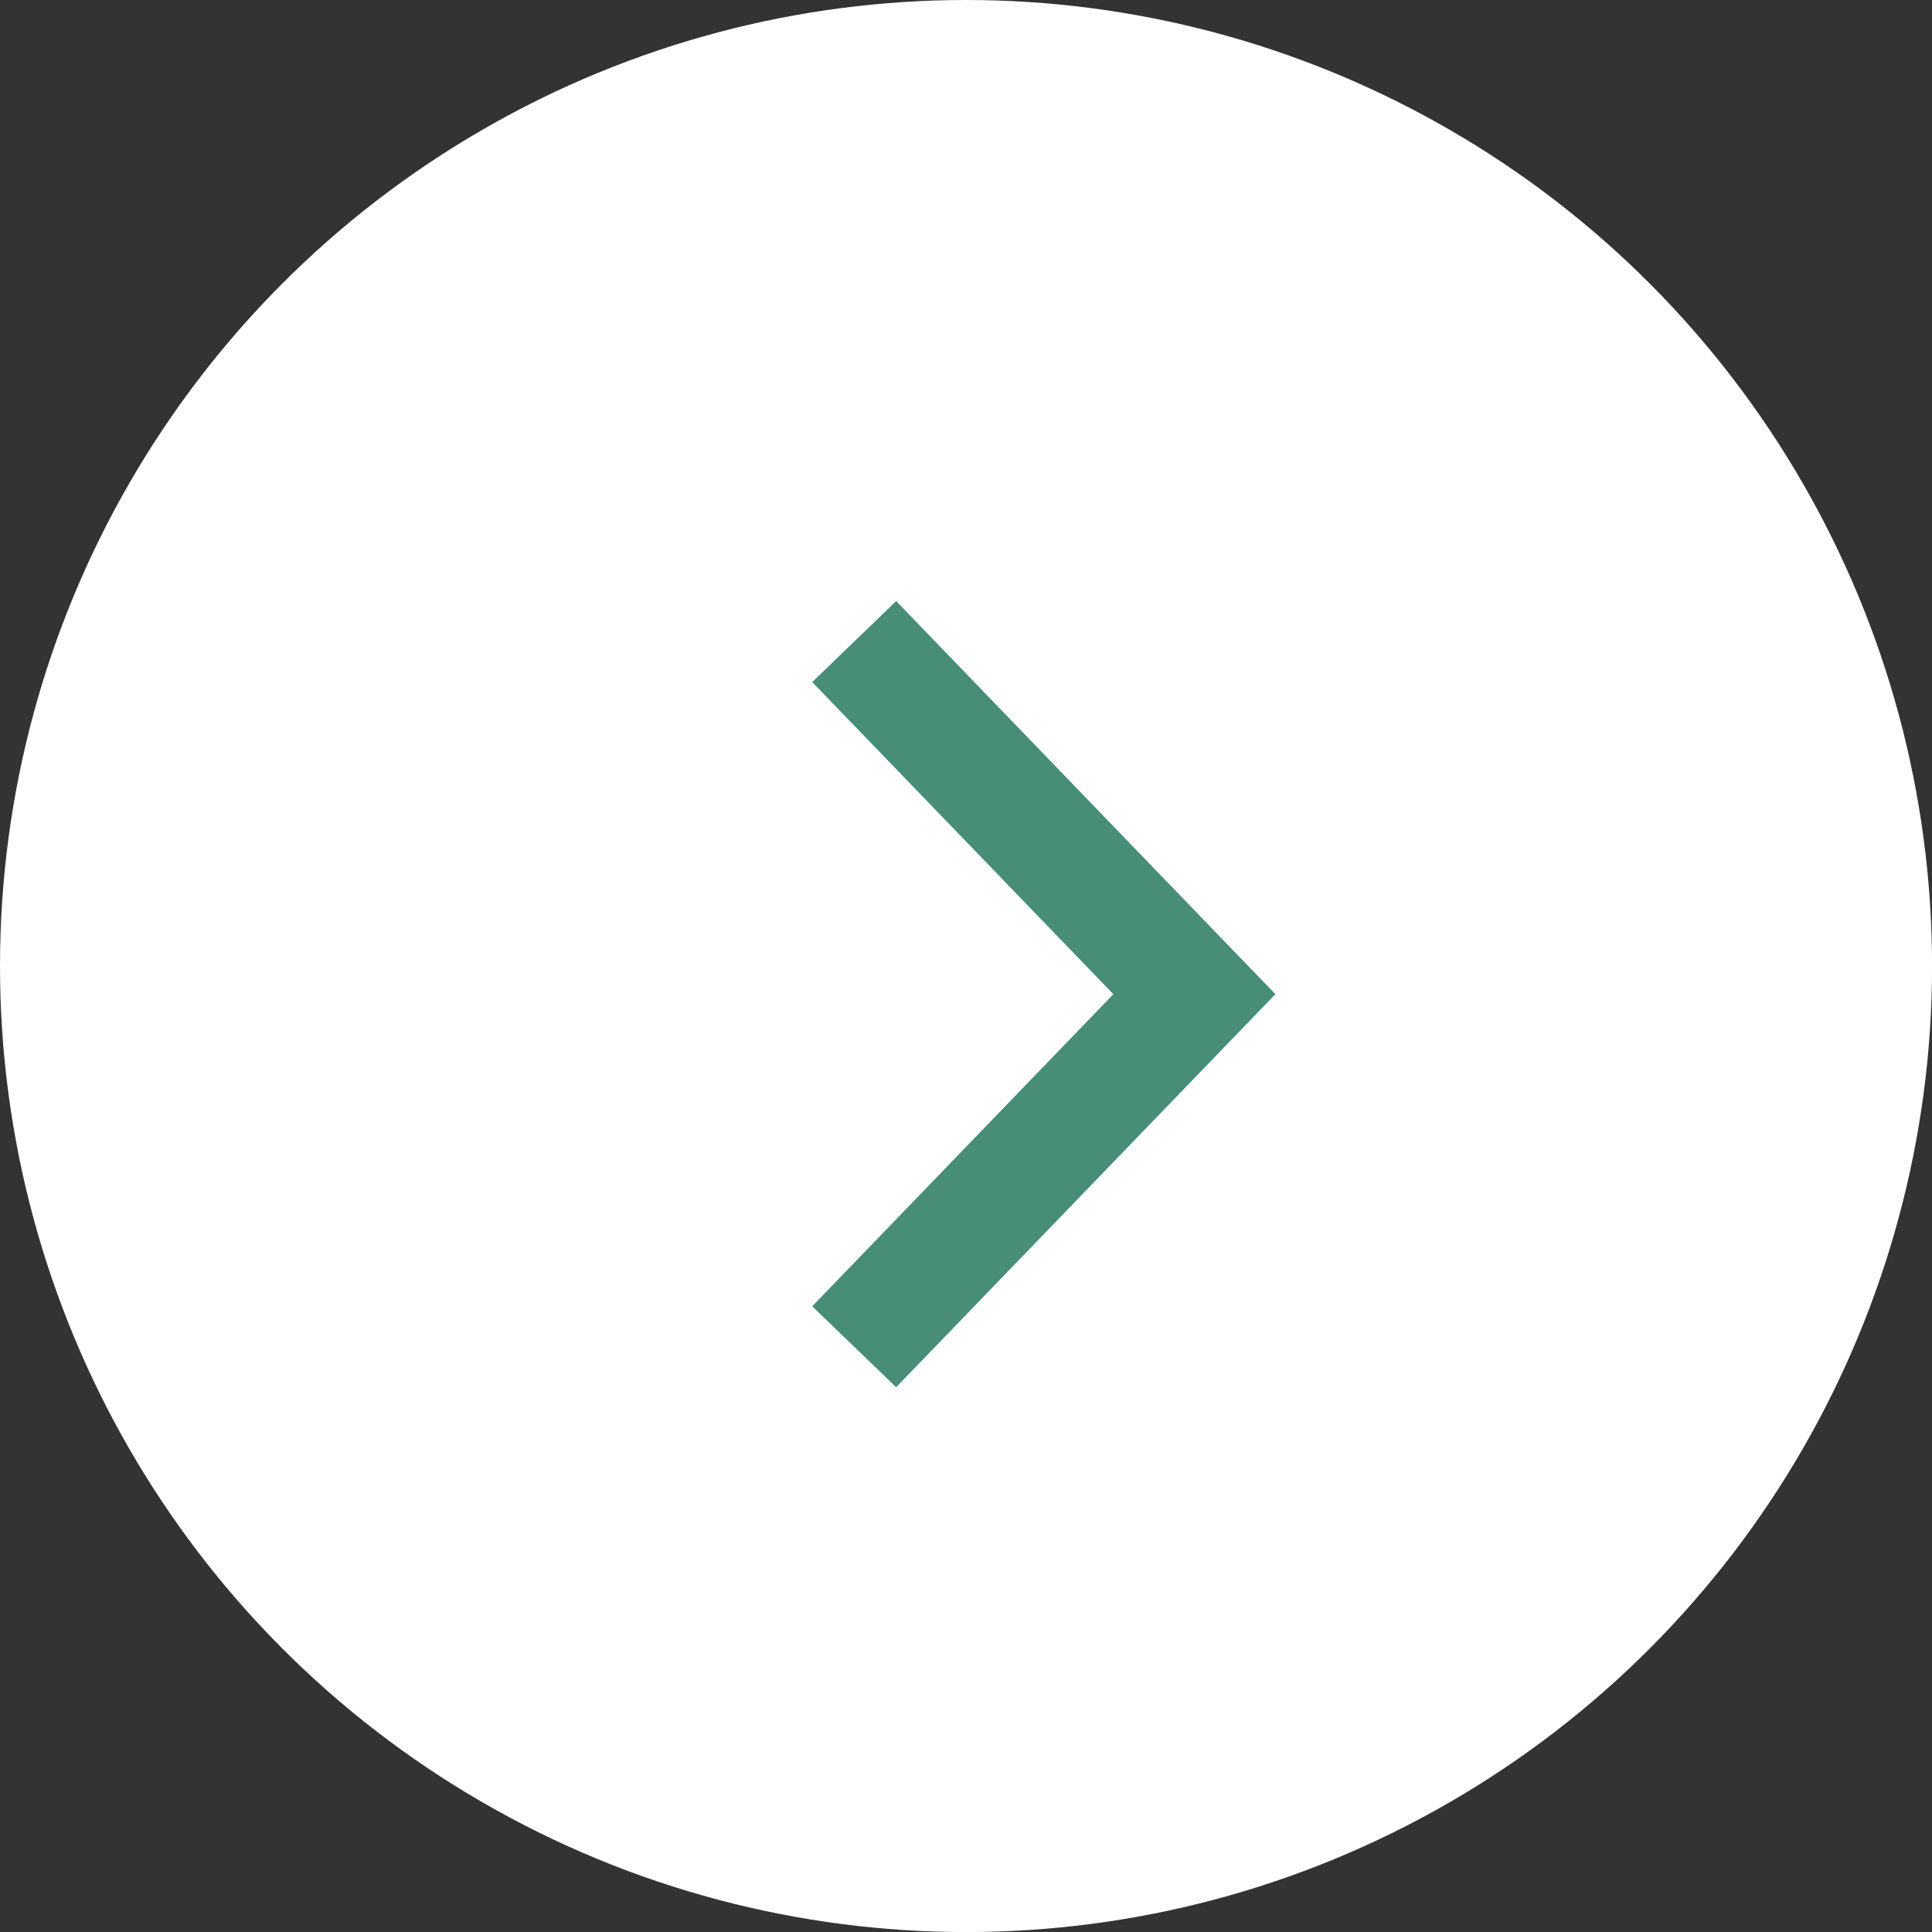 <svg xmlns="http://www.w3.org/2000/svg" width="33.149" height="33.149" viewBox="0 0 33.149 33.149"><rect x="0" y="0" width="33.149" height="33.149" fill="#333333" stroke="none"/><g data-name="レイヤー_1"><circle cx="16.575" cy="16.575" r="16.575" fill="#fff"/><path fill="#478d77" d="M15.376 23.802l-1.44-1.389 5.167-5.355-5.167-5.355 1.44-1.39 6.507 6.745-6.507 6.744z"/></g></svg>